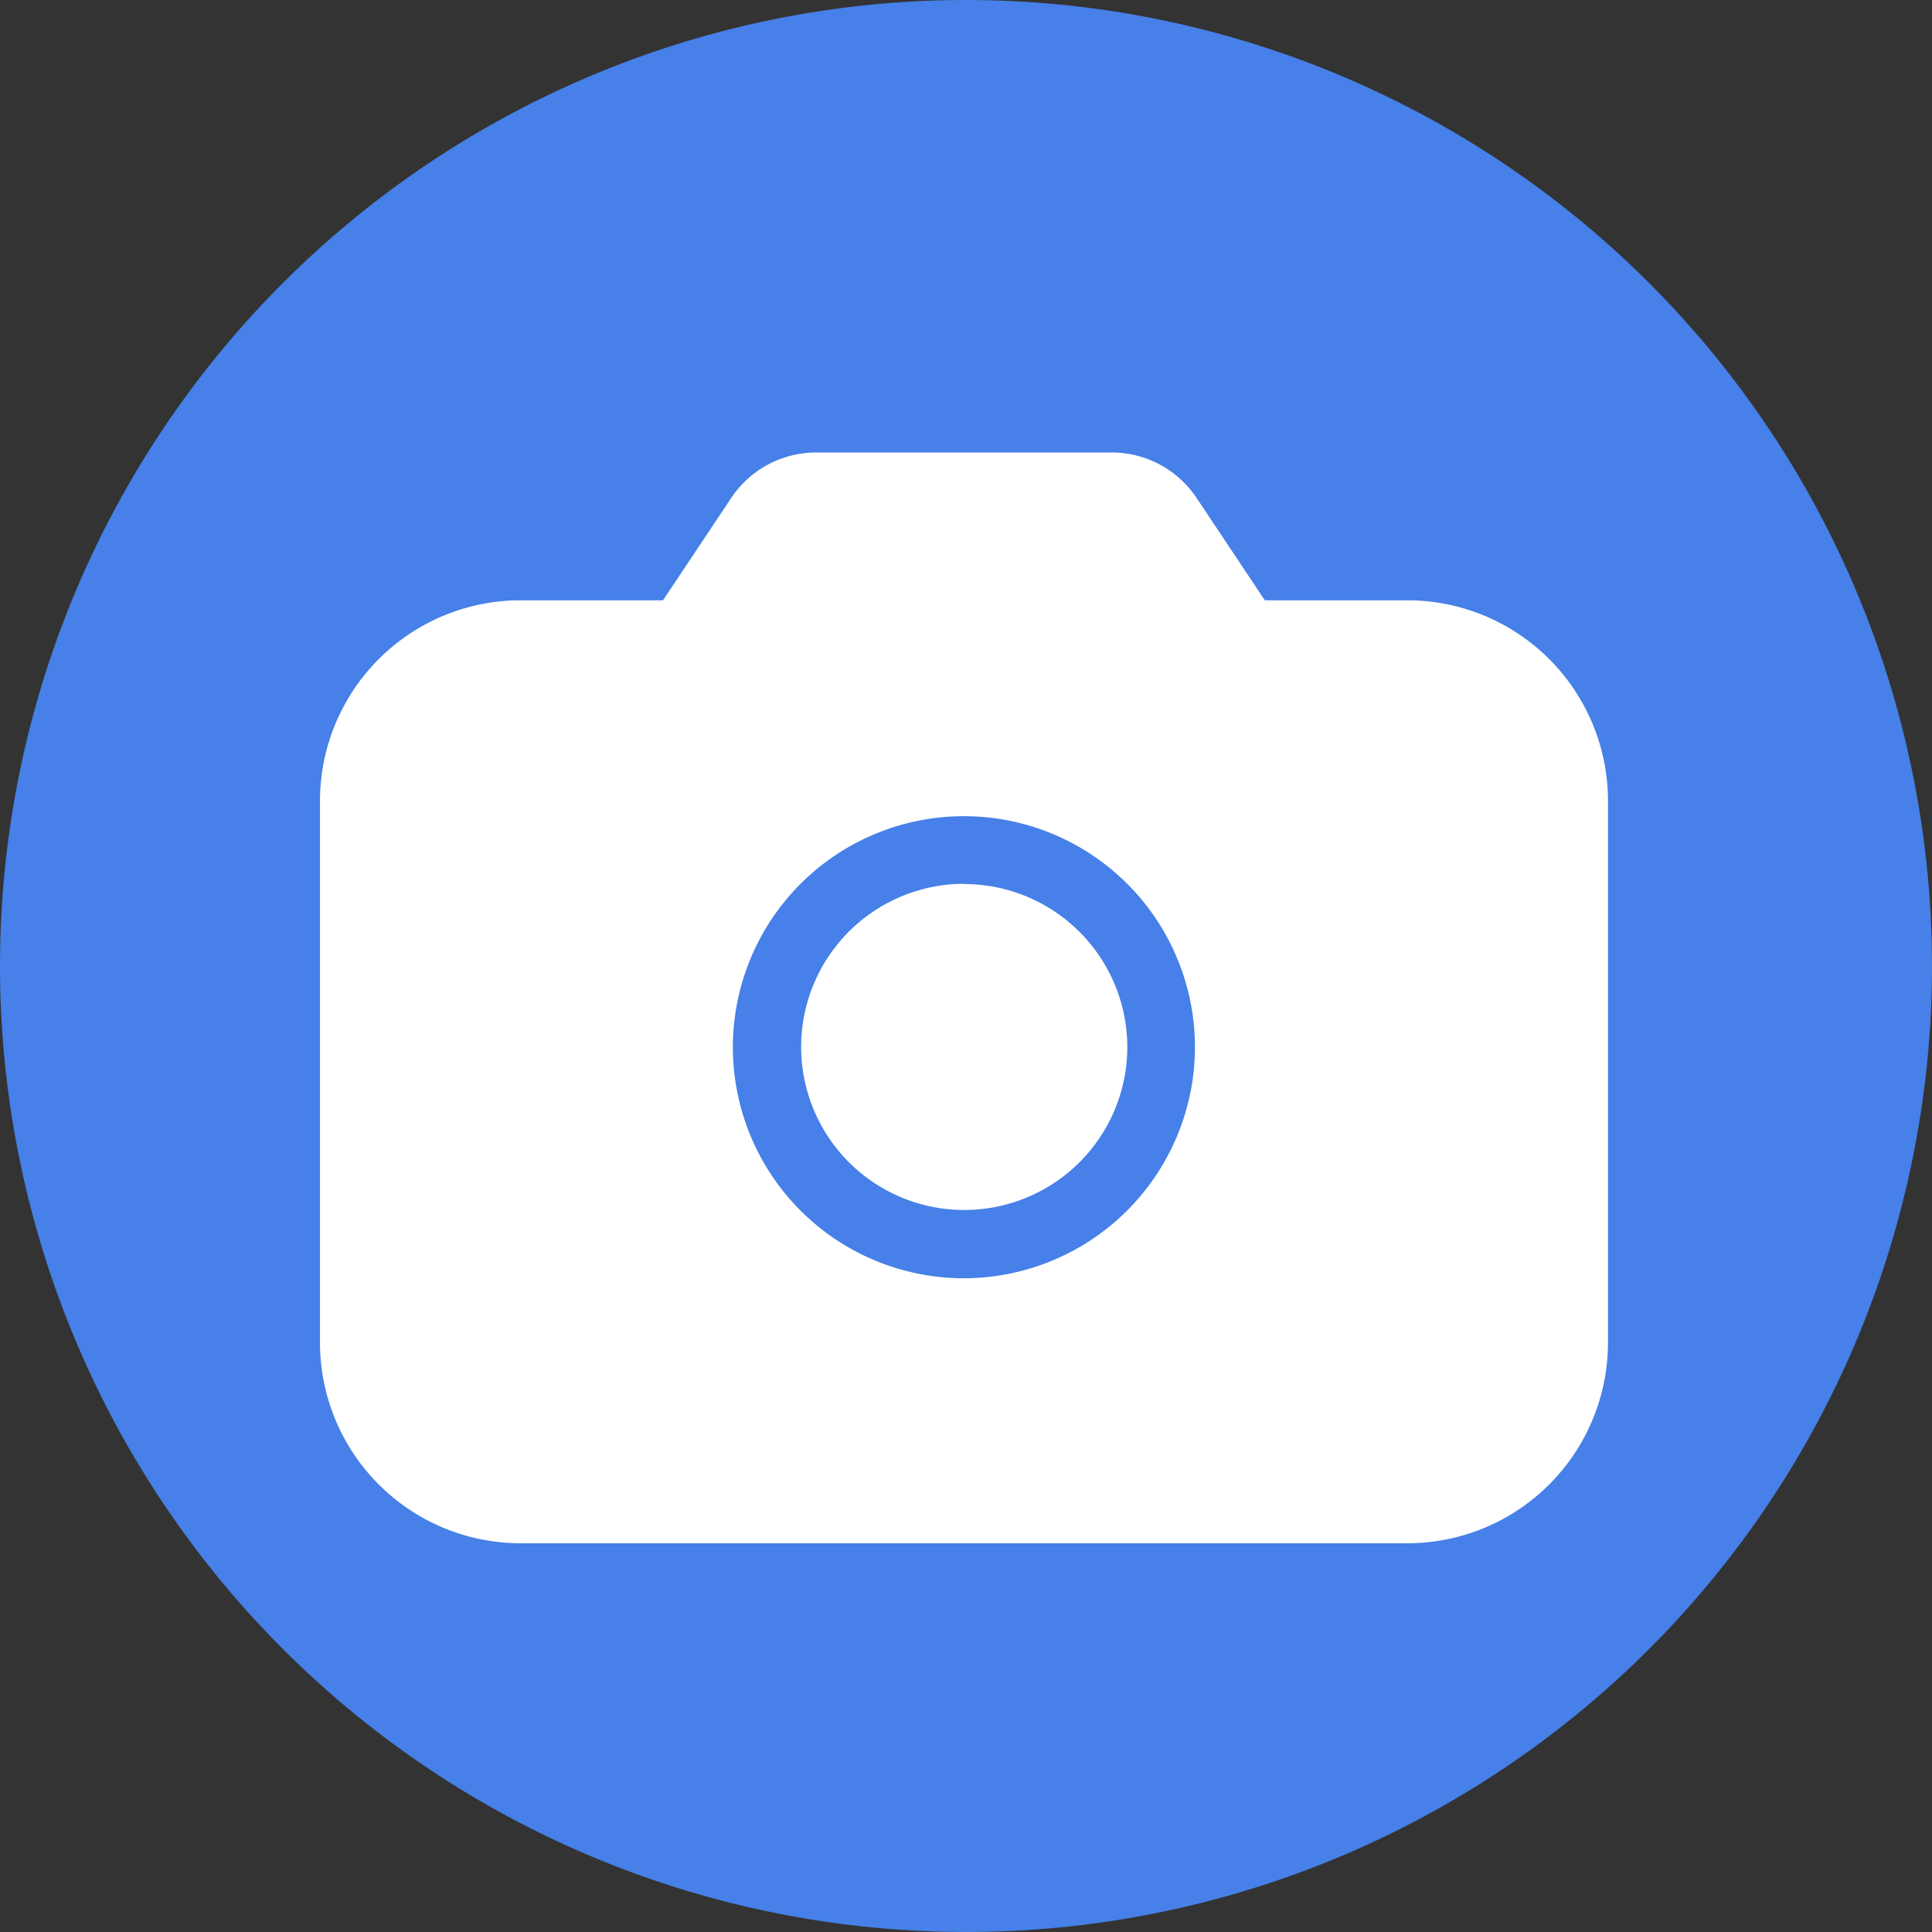 <svg xmlns="http://www.w3.org/2000/svg" width="24" height="24" viewBox="0 0 24 24"><rect x="0" y="0" width="24" height="24" fill="#333333" stroke="none"/><g data-name="グループ 52539"><g data-name="グループ 14572"><path fill="#4680e8" d="M12 0A12 12 0 110 12 12 12 0 0112 0z" data-name="楕円形 10660"/></g><g data-name="グループ 52512"><g data-name="Icon feather-camera"><path fill="#fff" d="M18.707 16.681a1.224 1.224 0 01-1.224 1.224H6.466a1.224 1.224 0 01-1.224-1.224V9.948a1.224 1.224 0 011.224-1.224h2.448l1.228-1.836h3.672l1.224 1.836h2.448a1.224 1.224 0 011.221 1.224z" data-name="パス 330686"/><path fill="#fff" d="M17.482 19.171H6.466a2.493 2.493 0 01-2.491-2.491V9.948a2.493 2.493 0 012.491-2.491h1.77l.848-1.272a1.267 1.267 0 011.054-.564h3.672a1.267 1.267 0 011.054.564l.848 1.272h1.77a2.493 2.493 0 012.493 2.491v6.733a2.493 2.493 0 01-2.493 2.49zM6.508 16.638H17.44V9.99h-2.406a1.267 1.267 0 01-1.054-.564l-.848-1.272h-2.316l-.848 1.272a1.267 1.267 0 01-1.054.564H6.508z" data-name="パス 330686 - アウトライン"/><path fill="#4680e8" d="M11.974 15.879a2.87 2.87 0 112.87-2.87 2.874 2.874 0 01-2.87 2.87zm0-4.9a2.026 2.026 0 102.03 2.029 2.028 2.028 0 00-2.03-2.026z" data-name="パス 330687"/></g></g></g></svg>